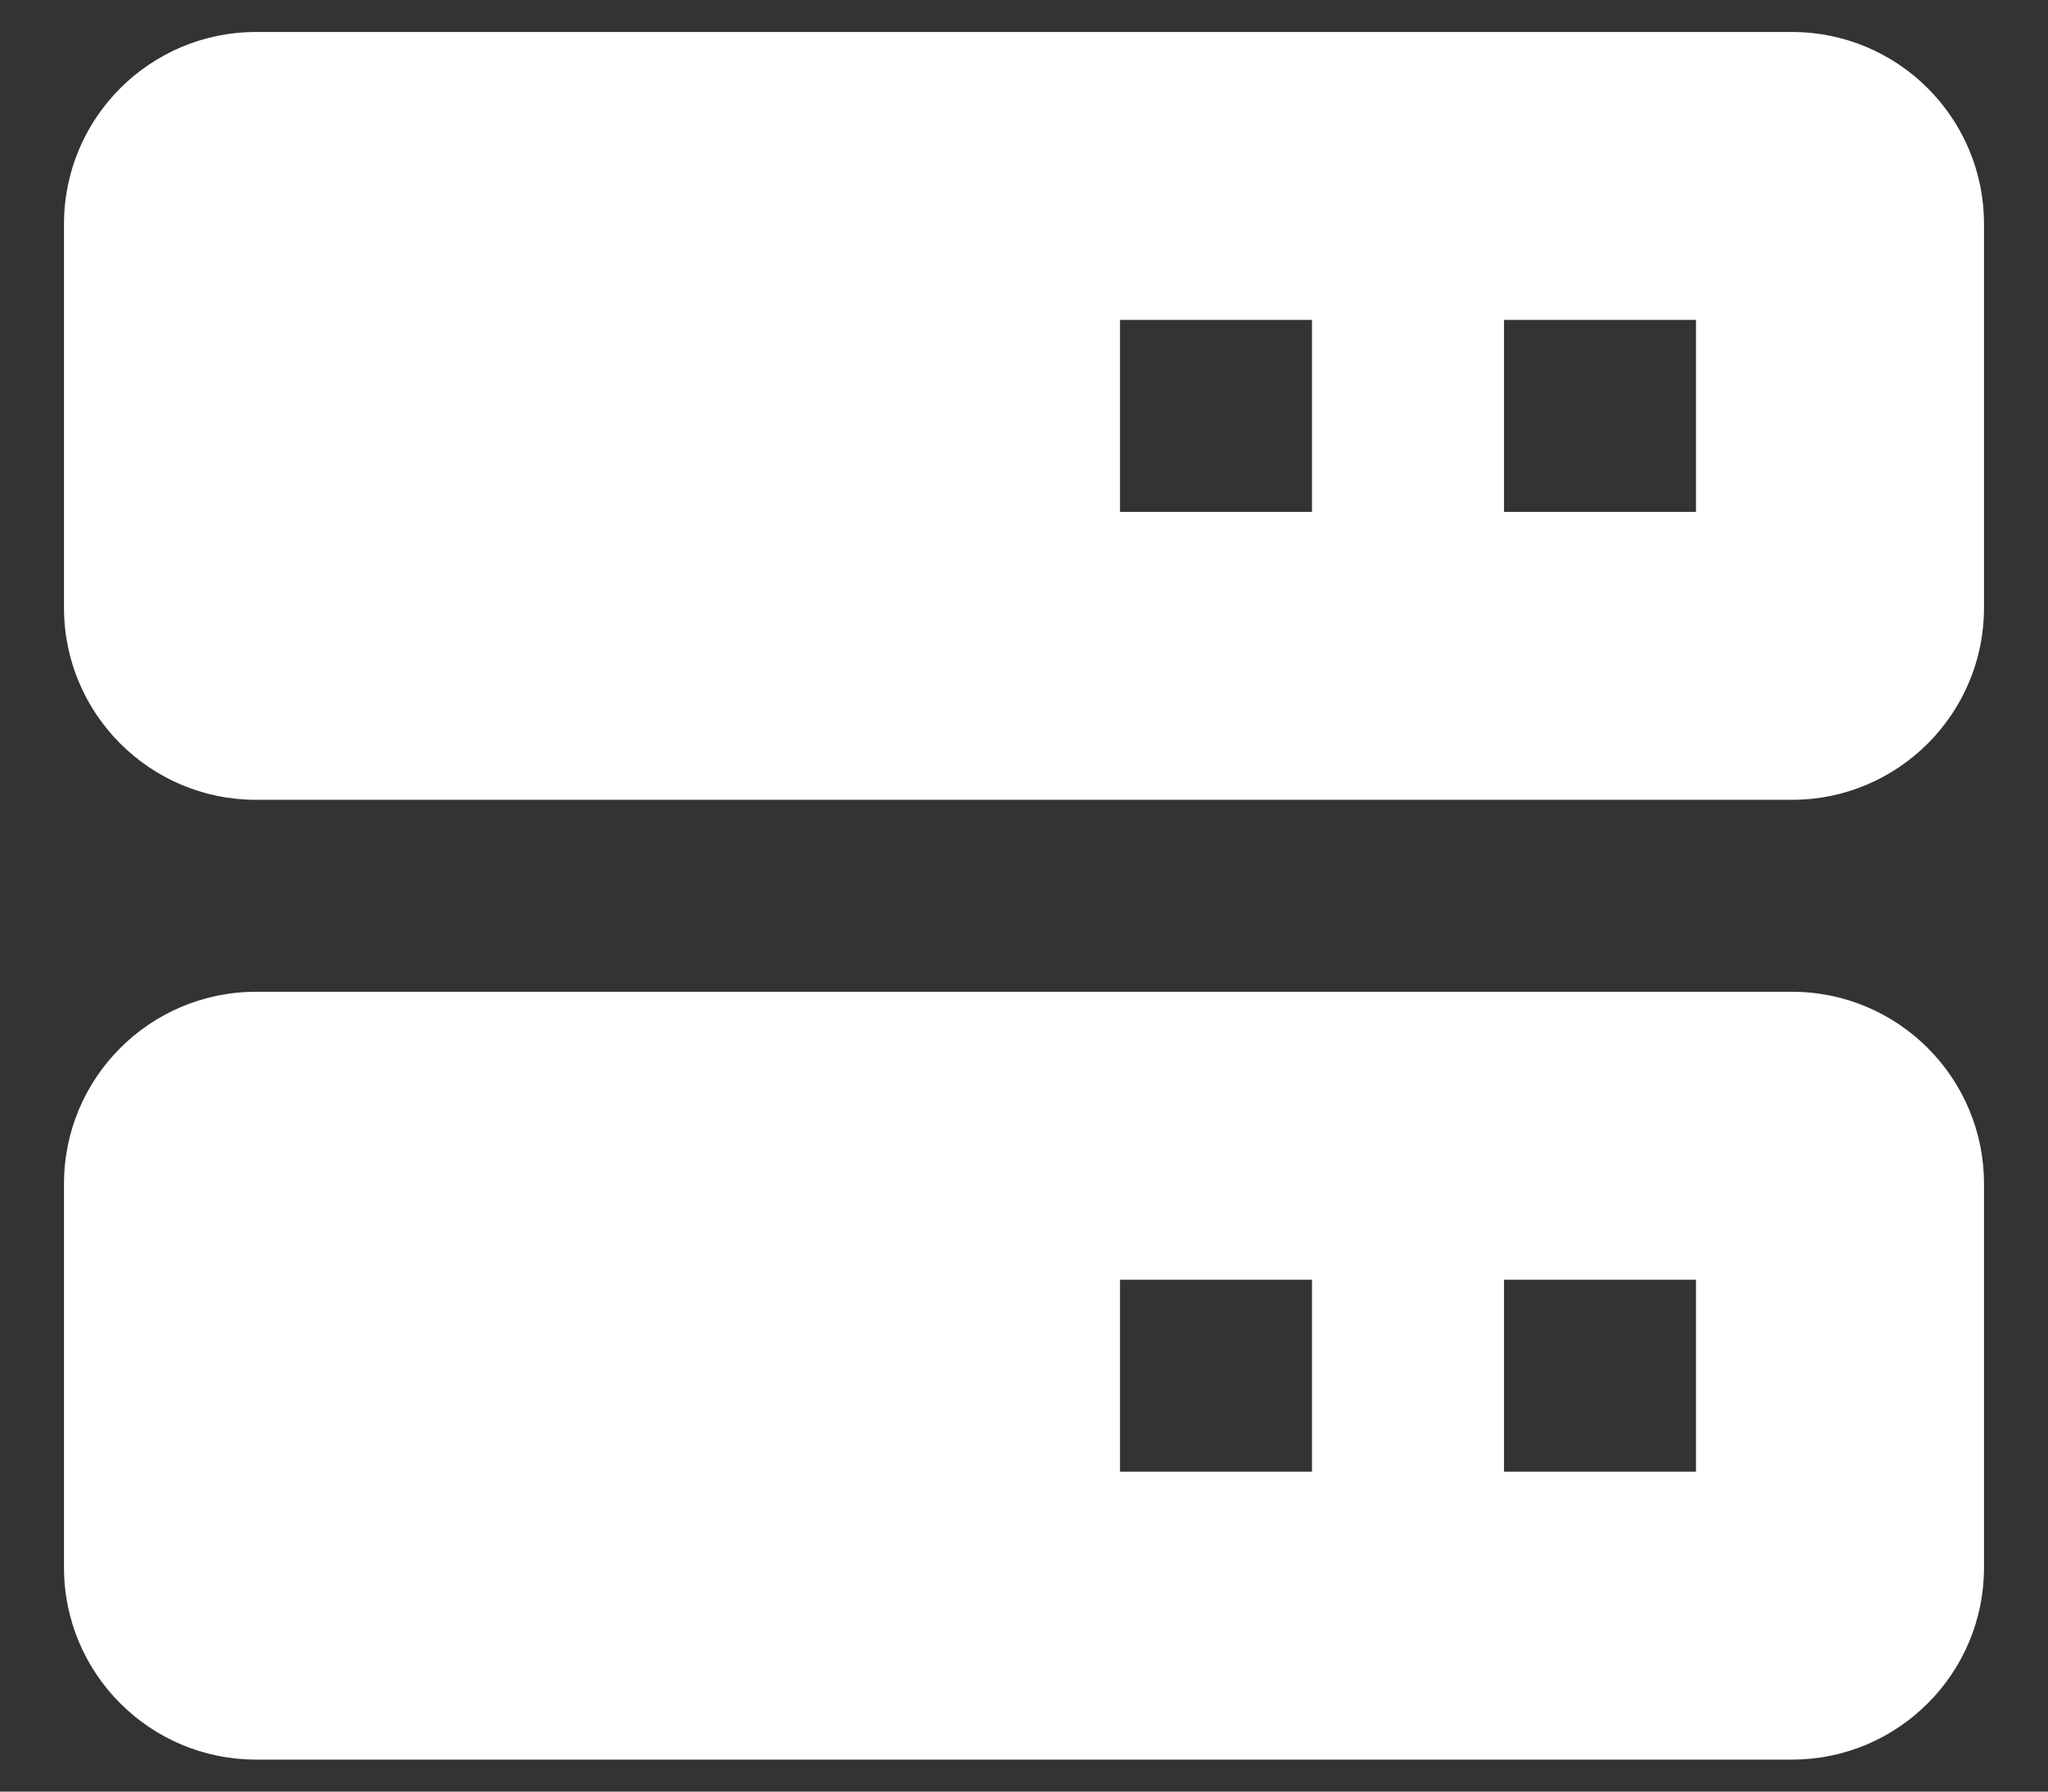 <svg width="16" height="14" viewBox="0 0 16 14" fill="none" xmlns="http://www.w3.org/2000/svg">
<rect x="0" y="0" width="16" height="14" fill="#333333" stroke="none"/>
<path d="M14 0.25H2C1.172 0.25 0.5 0.922 0.5 1.75V4.75C0.5 5.578 1.172 6.25 2 6.25H14C14.828 6.25 15.5 5.578 15.5 4.75V1.75C15.5 0.922 14.828 0.25 14 0.25ZM10.25 4H8.75V2.5H10.25V4ZM13.25 4H11.75V2.5H13.25V4ZM14 7.75H2C1.172 7.75 0.5 8.422 0.5 9.25V12.25C0.5 13.078 1.172 13.75 2 13.75H14C14.828 13.75 15.5 13.078 15.5 12.25V9.25C15.5 8.422 14.828 7.75 14 7.75ZM10.25 11.5H8.75V10H10.25V11.5ZM13.25 11.5H11.75V10H13.25V11.5Z" fill="#FFFFFE"/>
</svg>
